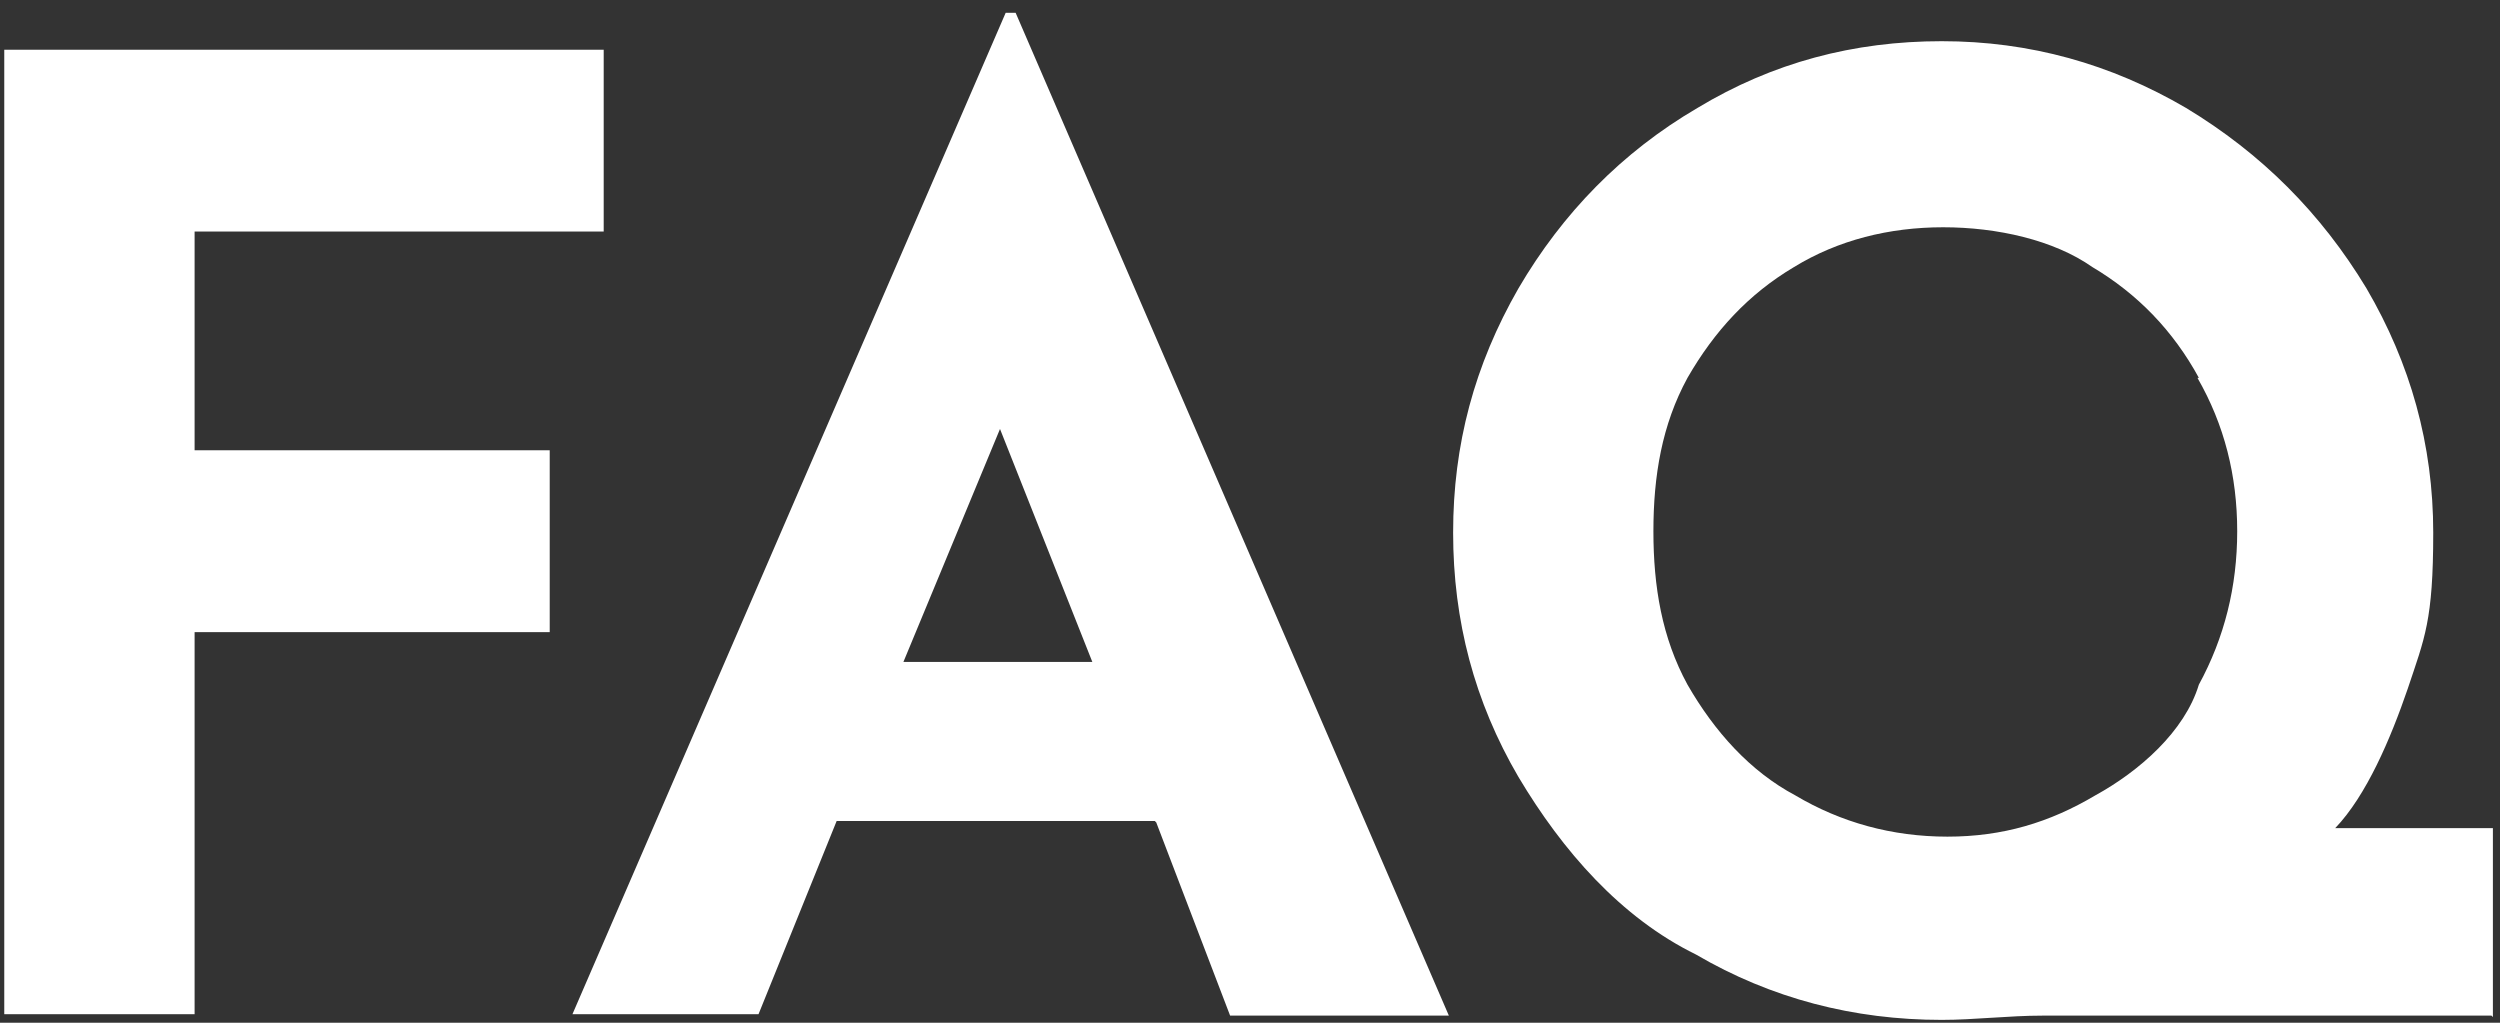 <?xml version="1.0" encoding="UTF-8"?>
<svg id="_レイヤー_1" data-name="レイヤー_1" xmlns="http://www.w3.org/2000/svg" version="1.1" viewBox="0 0 176 72">
  <rect x="0" y="0" width="176" height="72" fill="#333333" stroke="none"/>
  <!-- Generator: Adobe Illustrator 29.1.0, SVG Export Plug-In . SVG Version: 2.1.0 Build 142)  -->
  <defs>
    <style>
      .st0 {
        fill: #fff;
        fill-rule: evenodd;
      }
    </style>
  </defs>
  <path class="st0" d="M175.4,71.5h-31.6c-2.4,0-4.8.3-7.1.3-6.2,0-12-1.5-17.3-4.6-5.3-2.6-9.4-7.3-12.5-12.5-3.1-5.3-4.6-11-4.6-17.2s1.5-11.8,4.6-17.2c3.1-5.3,7.3-9.6,12.6-12.7,5.3-3.2,11-4.7,17.2-4.7s11.9,1.6,17.2,4.7c5.3,3.2,9.5,7.4,12.7,12.7,3.1,5.3,4.7,11,4.7,17.2s-.6,7.4-1.8,11c-1.2,3.5-2.9,7.5-5.1,9.8h11.1v13.3ZM154.8,26.6c-1.8-3.3-4.3-5.9-7.5-7.8-2.7-1.9-6.7-2.8-10.5-2.8s-7.4.9-10.5,2.8c-3.2,1.9-5.6,4.5-7.5,7.8-1.8,3.3-2.4,6.9-2.4,10.8s.6,7.5,2.4,10.8c1.9,3.3,4.4,6.1,7.6,7.8,3.2,1.9,6.8,2.9,10.7,2.9s7.2-1,10.4-2.9c3.1-1.7,6.3-4.5,7.3-7.8,1.8-3.3,2.7-6.9,2.7-10.8s-.9-7.5-2.8-10.8ZM81.3,57.8h-22.4l-5.5,13.6h-13.1L70.8.9h.7l30.5,70.6h-15.4l-5.2-13.6ZM70.4,30.2l-6.8,16.4h13.3l-6.5-16.4ZM13.7,31.7h25v12.8H13.7v26.9H.3V3.5h42.2v12.8H13.7v15.3Z"/>
</svg>